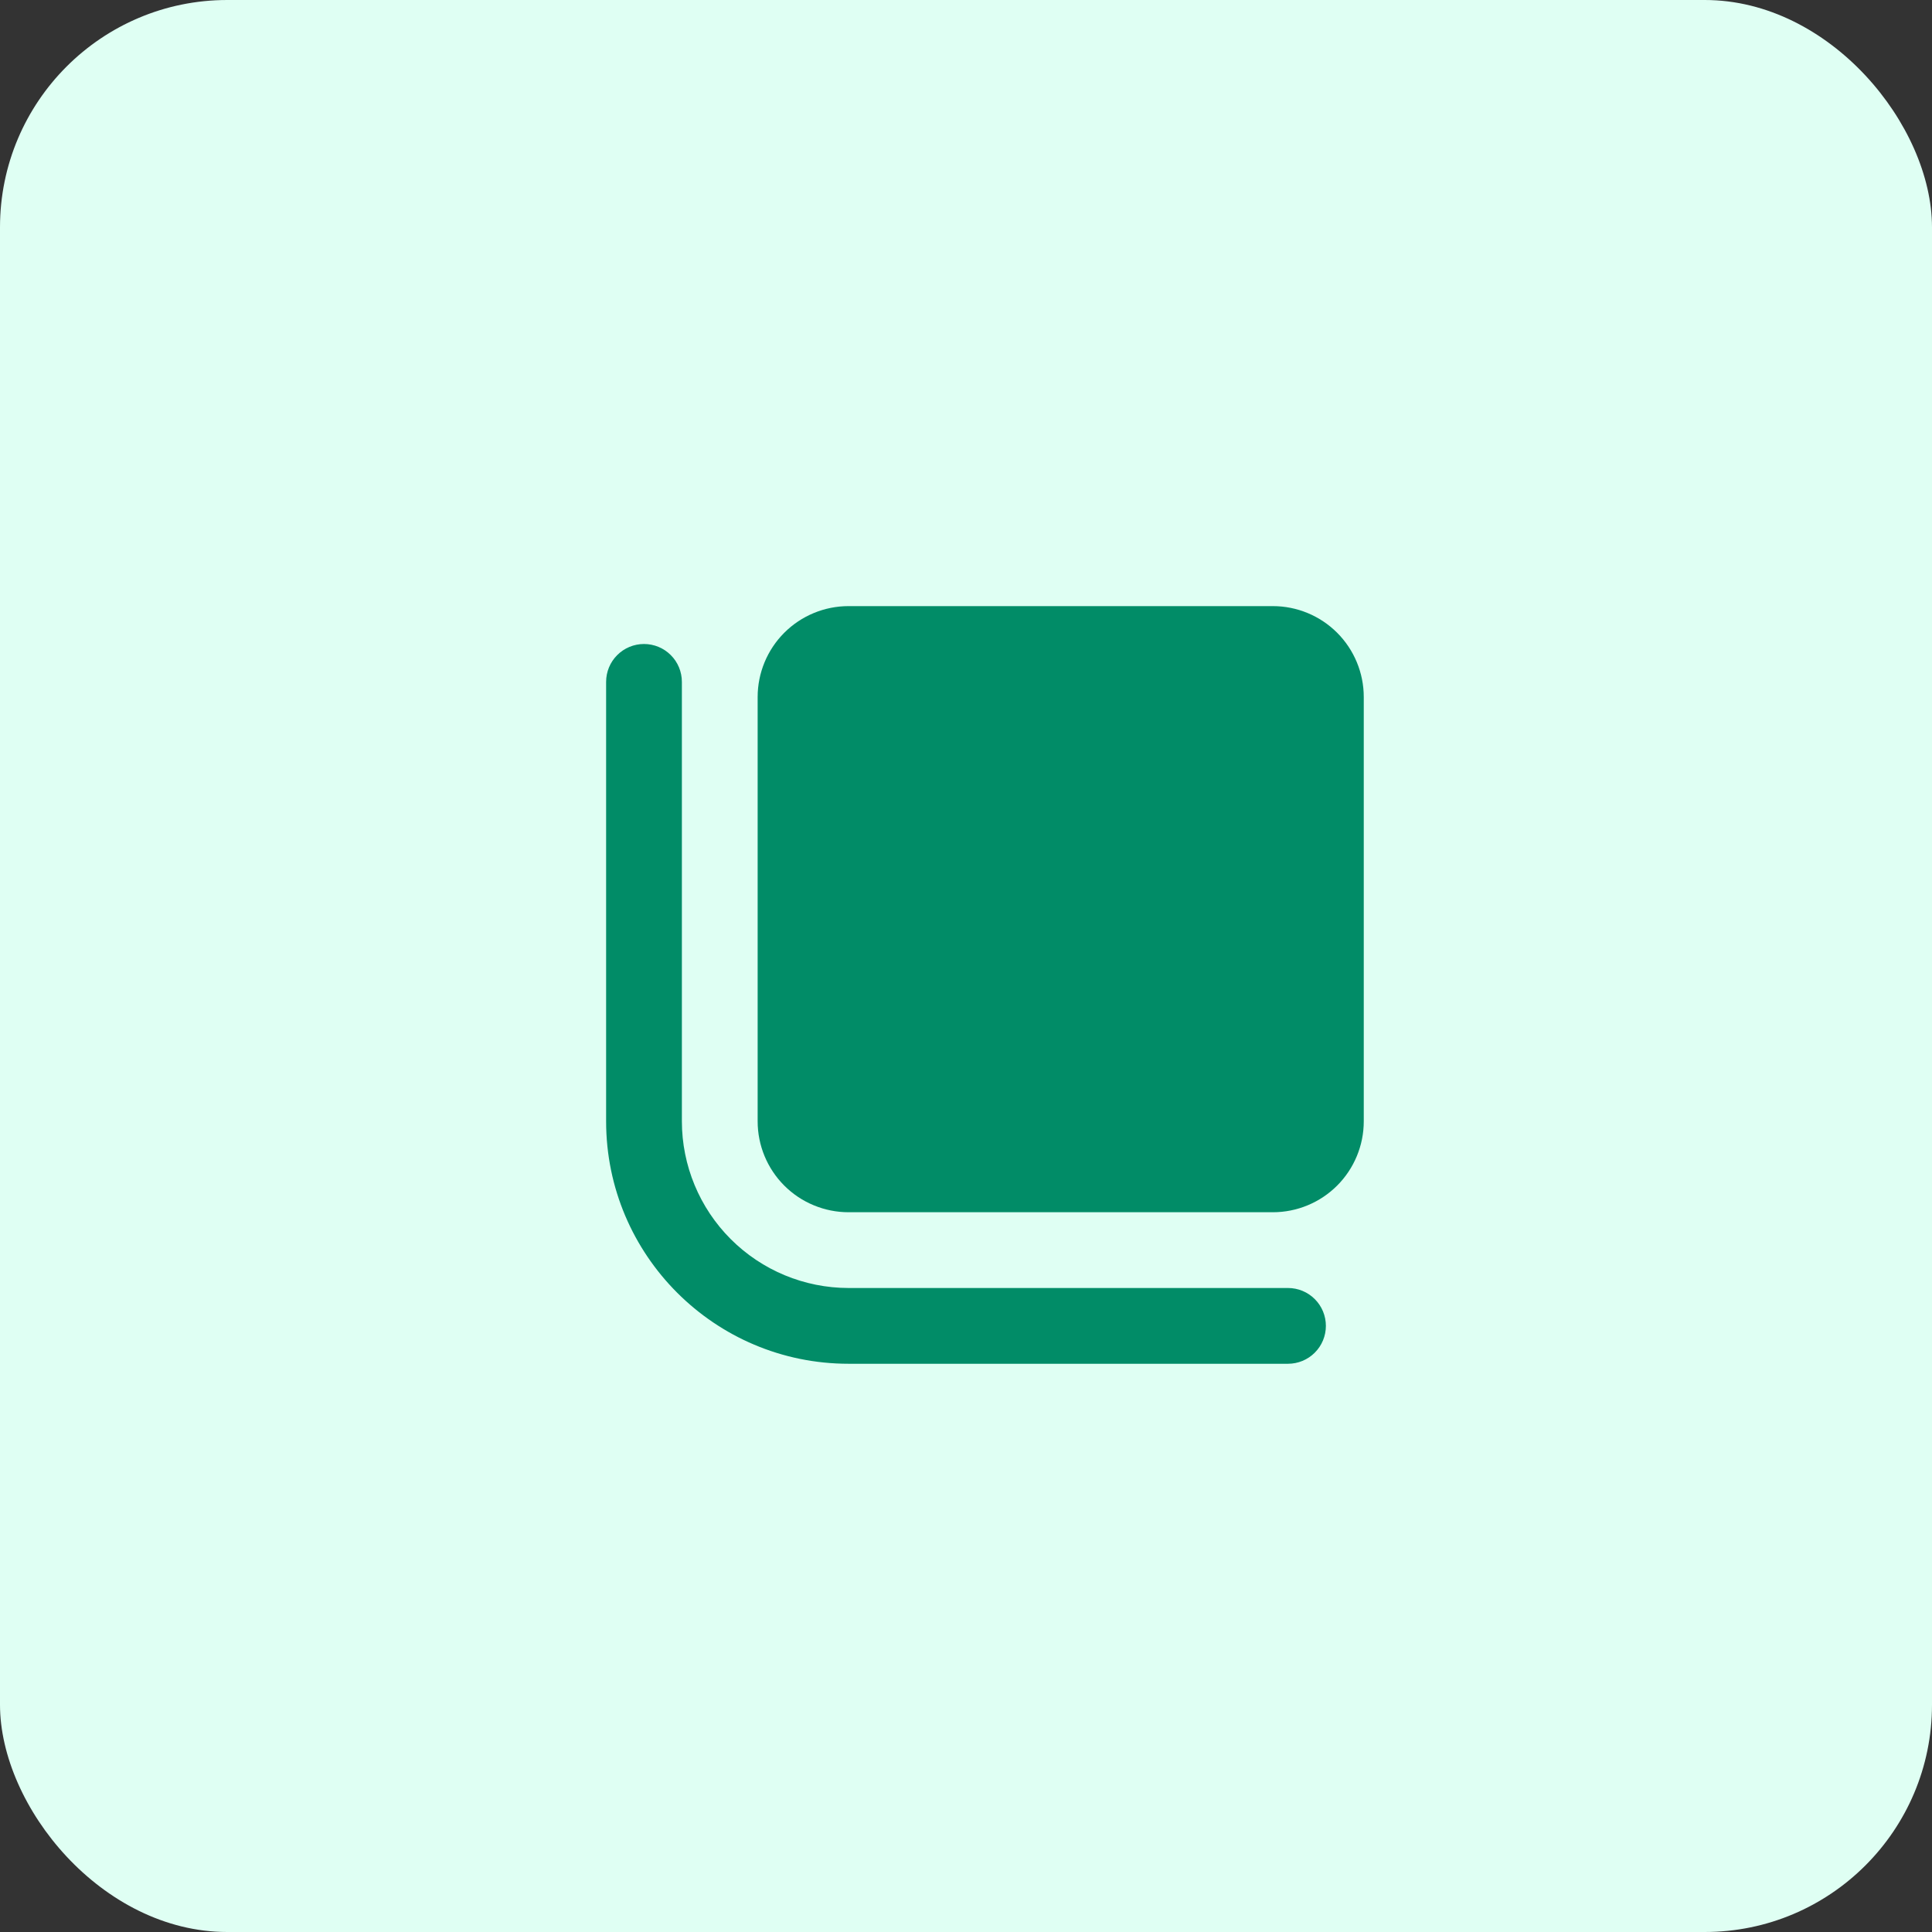 <svg xmlns="http://www.w3.org/2000/svg" width="51" height="51" viewBox="0 0 51 51" fill="none"><rect x="0" y="0" width="51" height="51" fill="#333333" stroke="none"/><rect width="51" height="51" rx="6" fill="#DFFFF3"></rect><path d="M22.4 16H33.6C34.236 16 34.847 16.253 35.297 16.703C35.747 17.153 36 17.764 36 18.4V29.6C36 30.236 35.747 30.847 35.297 31.297C34.847 31.747 34.236 32 33.6 32H22.4C22.085 32 21.773 31.938 21.482 31.817C21.19 31.697 20.926 31.52 20.703 31.297C20.253 30.847 20 30.236 20 29.6V18.4C20 17.764 20.253 17.153 20.703 16.703C21.153 16.253 21.764 16 22.4 16Z" fill="#018C67"></path><path d="M18 18C18 17.735 17.895 17.48 17.707 17.293C17.52 17.105 17.265 17 17 17C16.735 17 16.48 17.105 16.293 17.293C16.105 17.48 16 17.735 16 18V29.6C16 33.132 18.868 36 22.4 36H34C34.265 36 34.52 35.895 34.707 35.707C34.895 35.52 35 35.265 35 35C35 34.735 34.895 34.48 34.707 34.293C34.52 34.105 34.265 34 34 34H22.4C21.233 33.999 20.115 33.535 19.29 32.71C18.465 31.885 18.001 30.767 18 29.6V18Z" fill="#018C67"></path></svg>